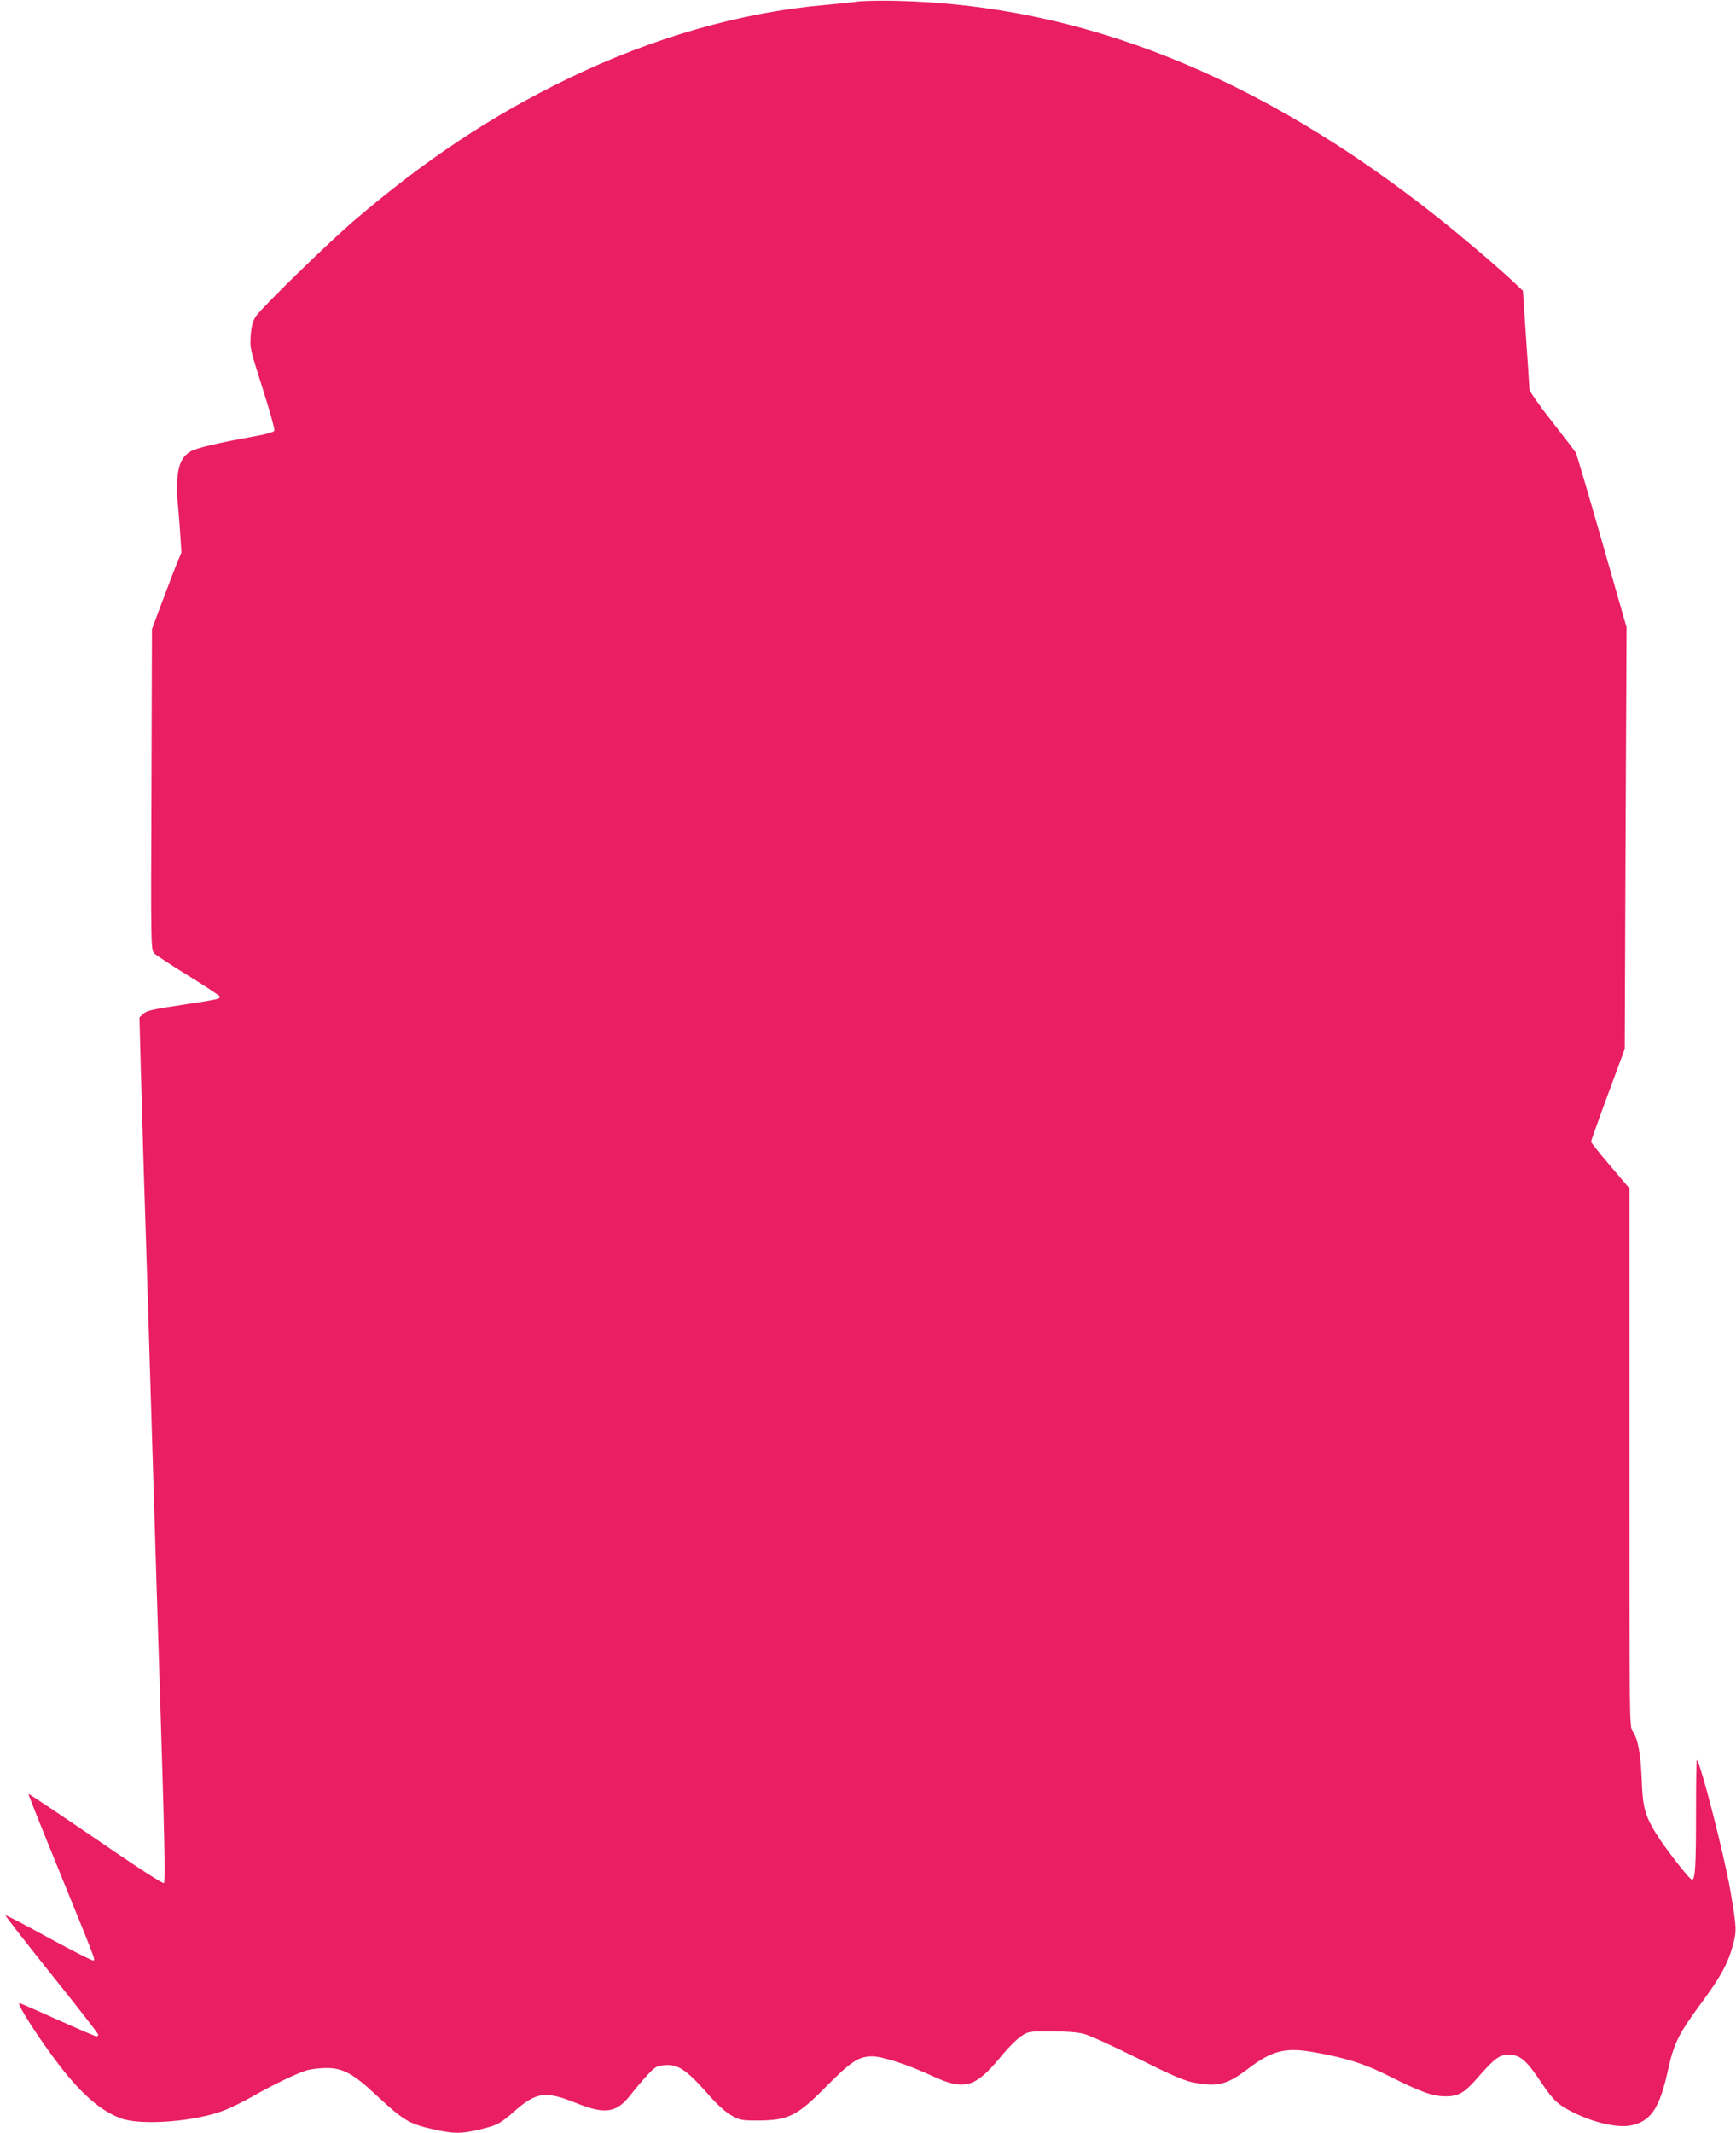 <?xml version="1.0" standalone="no"?>
<!DOCTYPE svg PUBLIC "-//W3C//DTD SVG 20010904//EN"
 "http://www.w3.org/TR/2001/REC-SVG-20010904/DTD/svg10.dtd">
<svg version="1.0" xmlns="http://www.w3.org/2000/svg"
 width="1042pt" height="1280pt" viewBox="0 0 1042 1280"
 preserveAspectRatio="xMidYMid meet">
<g transform="translate(0,1280) scale(0.1,-0.1)"
fill="#e91e63" stroke="none">
<path d="M5145 12790 c-33 -4 -121 -13 -195 -20 -505 -44 -1037 -197 -1545
-444 -457 -222 -852 -484 -1280 -850 -156 -134 -550 -518 -589 -574 -19 -29
-26 -54 -31 -114 -6 -76 -4 -82 71 -318 42 -132 74 -246 71 -254 -4 -9 -49
-22 -129 -36 -205 -37 -338 -68 -372 -88 -51 -30 -73 -73 -81 -157 -4 -41 -4
-98 -1 -127 4 -29 11 -114 16 -188 l9 -135 -31 -75 c-16 -41 -56 -145 -88
-230 l-58 -155 -3 -962 c-4 -939 -3 -962 16 -983 10 -11 104 -73 207 -136 103
-64 188 -120 188 -124 0 -15 -10 -17 -225 -50 -174 -26 -214 -35 -234 -53
l-24 -22 7 -265 c4 -146 11 -398 16 -560 5 -162 14 -448 20 -635 10 -334 21
-682 40 -1305 5 -173 14 -468 20 -655 6 -187 15 -470 20 -630 27 -842 33
-1136 24 -1145 -6 -6 -160 94 -409 265 -220 150 -402 272 -404 270 -2 -2 79
-205 180 -452 225 -553 221 -541 210 -548 -5 -3 -125 58 -267 135 -141 78
-259 139 -261 136 -3 -2 122 -162 276 -355 155 -193 281 -355 281 -361 0 -5
-5 -10 -11 -10 -6 0 -111 45 -234 100 -122 55 -225 100 -229 100 -20 0 125
-225 242 -376 135 -175 249 -272 367 -316 125 -46 456 -19 629 51 39 16 112
52 161 80 129 74 282 147 337 160 26 6 75 11 110 11 95 0 160 -35 293 -160
169 -157 200 -176 356 -210 116 -25 156 -25 264 0 107 25 127 35 212 110 133
117 188 124 373 49 175 -70 242 -59 330 56 25 32 68 83 96 113 46 49 55 55
100 59 83 8 133 -25 271 -182 52 -59 99 -100 134 -120 50 -28 62 -30 154 -30
186 0 239 26 415 205 149 150 194 180 276 180 61 0 217 -51 358 -117 191 -89
257 -72 404 104 46 57 105 117 130 133 45 30 47 30 182 30 87 0 157 -5 195
-15 33 -8 177 -74 320 -145 193 -97 278 -134 330 -145 147 -31 209 -16 330 76
147 113 227 134 395 105 197 -34 317 -72 471 -151 177 -89 250 -115 326 -115
80 0 114 21 203 124 89 102 122 126 173 126 72 0 108 -31 205 -177 66 -98 95
-124 182 -168 136 -68 283 -99 366 -76 107 29 156 106 204 321 37 168 63 221
196 402 120 162 165 243 195 354 24 88 23 106 -15 329 -36 209 -177 760 -201
784 -3 2 -5 -138 -5 -311 0 -328 -5 -408 -24 -408 -15 0 -166 195 -218 280
-66 110 -78 156 -84 319 -6 158 -23 247 -54 291 -20 28 -20 46 -20 1644 l0
1615 -115 135 c-63 74 -115 139 -115 144 0 6 45 133 101 284 l101 273 5 1265
6 1265 -147 514 c-81 283 -152 523 -157 533 -6 11 -71 96 -145 190 -75 95
-134 180 -134 192 0 11 -9 149 -20 306 l-19 285 -63 59 c-96 90 -309 271 -443
377 -1072 852 -2143 1280 -3260 1304 -93 2 -197 0 -230 -5z"/>
</g>
</svg>
